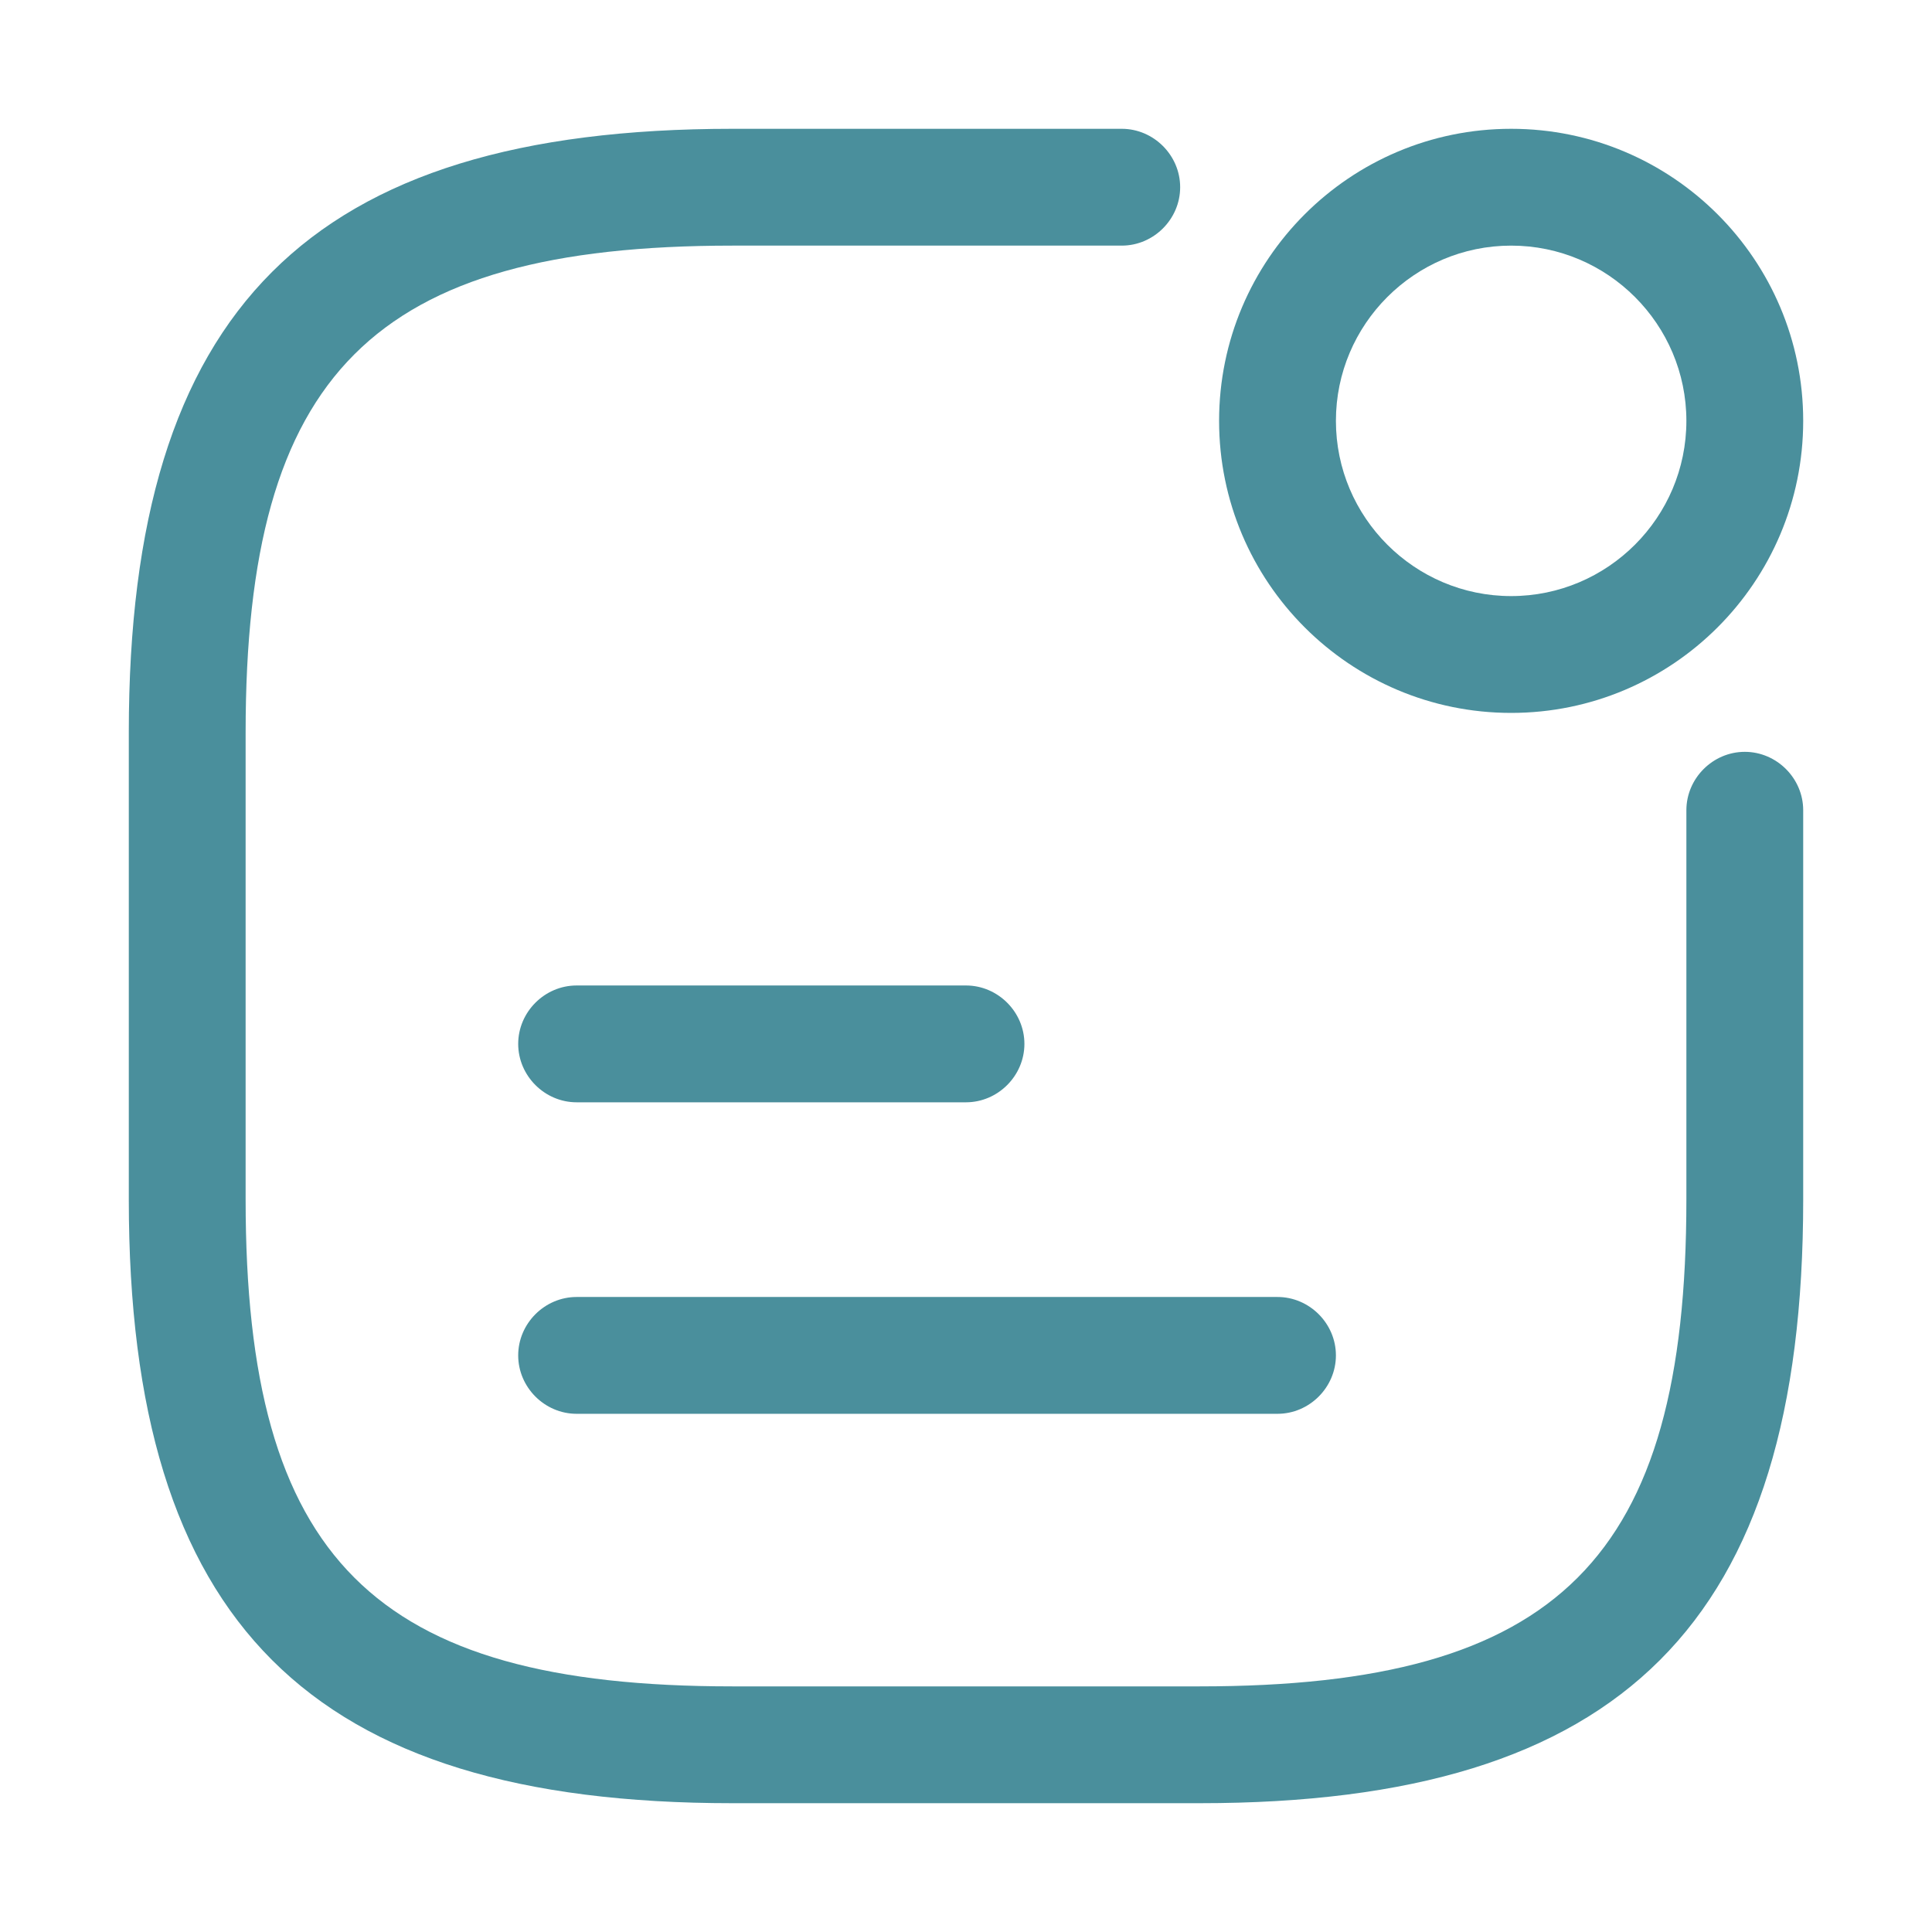 <svg width="60" height="60" viewBox="0 0 60 60" fill="none" xmlns="http://www.w3.org/2000/svg">
<path d="M46.93 22.14C41.923 22.14 37.86 18.076 37.86 13.07C37.86 8.063 41.923 4 46.93 4C51.937 4 56 8.063 56 13.07C56 18.076 51.937 22.14 46.93 22.14ZM46.93 7.628C43.931 7.628 41.488 10.071 41.488 13.07C41.488 16.069 43.931 18.512 46.93 18.512C49.929 18.512 52.372 16.069 52.372 13.07C52.372 10.071 49.929 7.628 46.93 7.628ZM30 34.233H17.907C16.915 34.233 16.093 33.41 16.093 32.419C16.093 31.427 16.915 30.605 17.907 30.605H30C30.991 30.605 31.814 31.427 31.814 32.419C31.814 33.41 30.991 34.233 30 34.233ZM39.674 43.907H17.907C16.915 43.907 16.093 43.085 16.093 42.093C16.093 41.101 16.915 40.279 17.907 40.279H39.674C40.666 40.279 41.488 41.101 41.488 42.093C41.488 43.085 40.666 43.907 39.674 43.907Z" fill="#4A8F9C"/>
<path d="M37.256 56H22.744C9.611 56 4 50.389 4 37.256V22.744C4 9.611 9.611 4 22.744 4H34.837C35.829 4 36.651 4.822 36.651 5.814C36.651 6.806 35.829 7.628 34.837 7.628H22.744C11.594 7.628 7.628 11.594 7.628 22.744V37.256C7.628 48.406 11.594 52.372 22.744 52.372H37.256C48.406 52.372 52.372 48.406 52.372 37.256V25.163C52.372 24.171 53.194 23.349 54.186 23.349C55.178 23.349 56 24.171 56 25.163V37.256C56 50.389 50.389 56 37.256 56Z" fill="#4A8F9C"/>
</svg>
